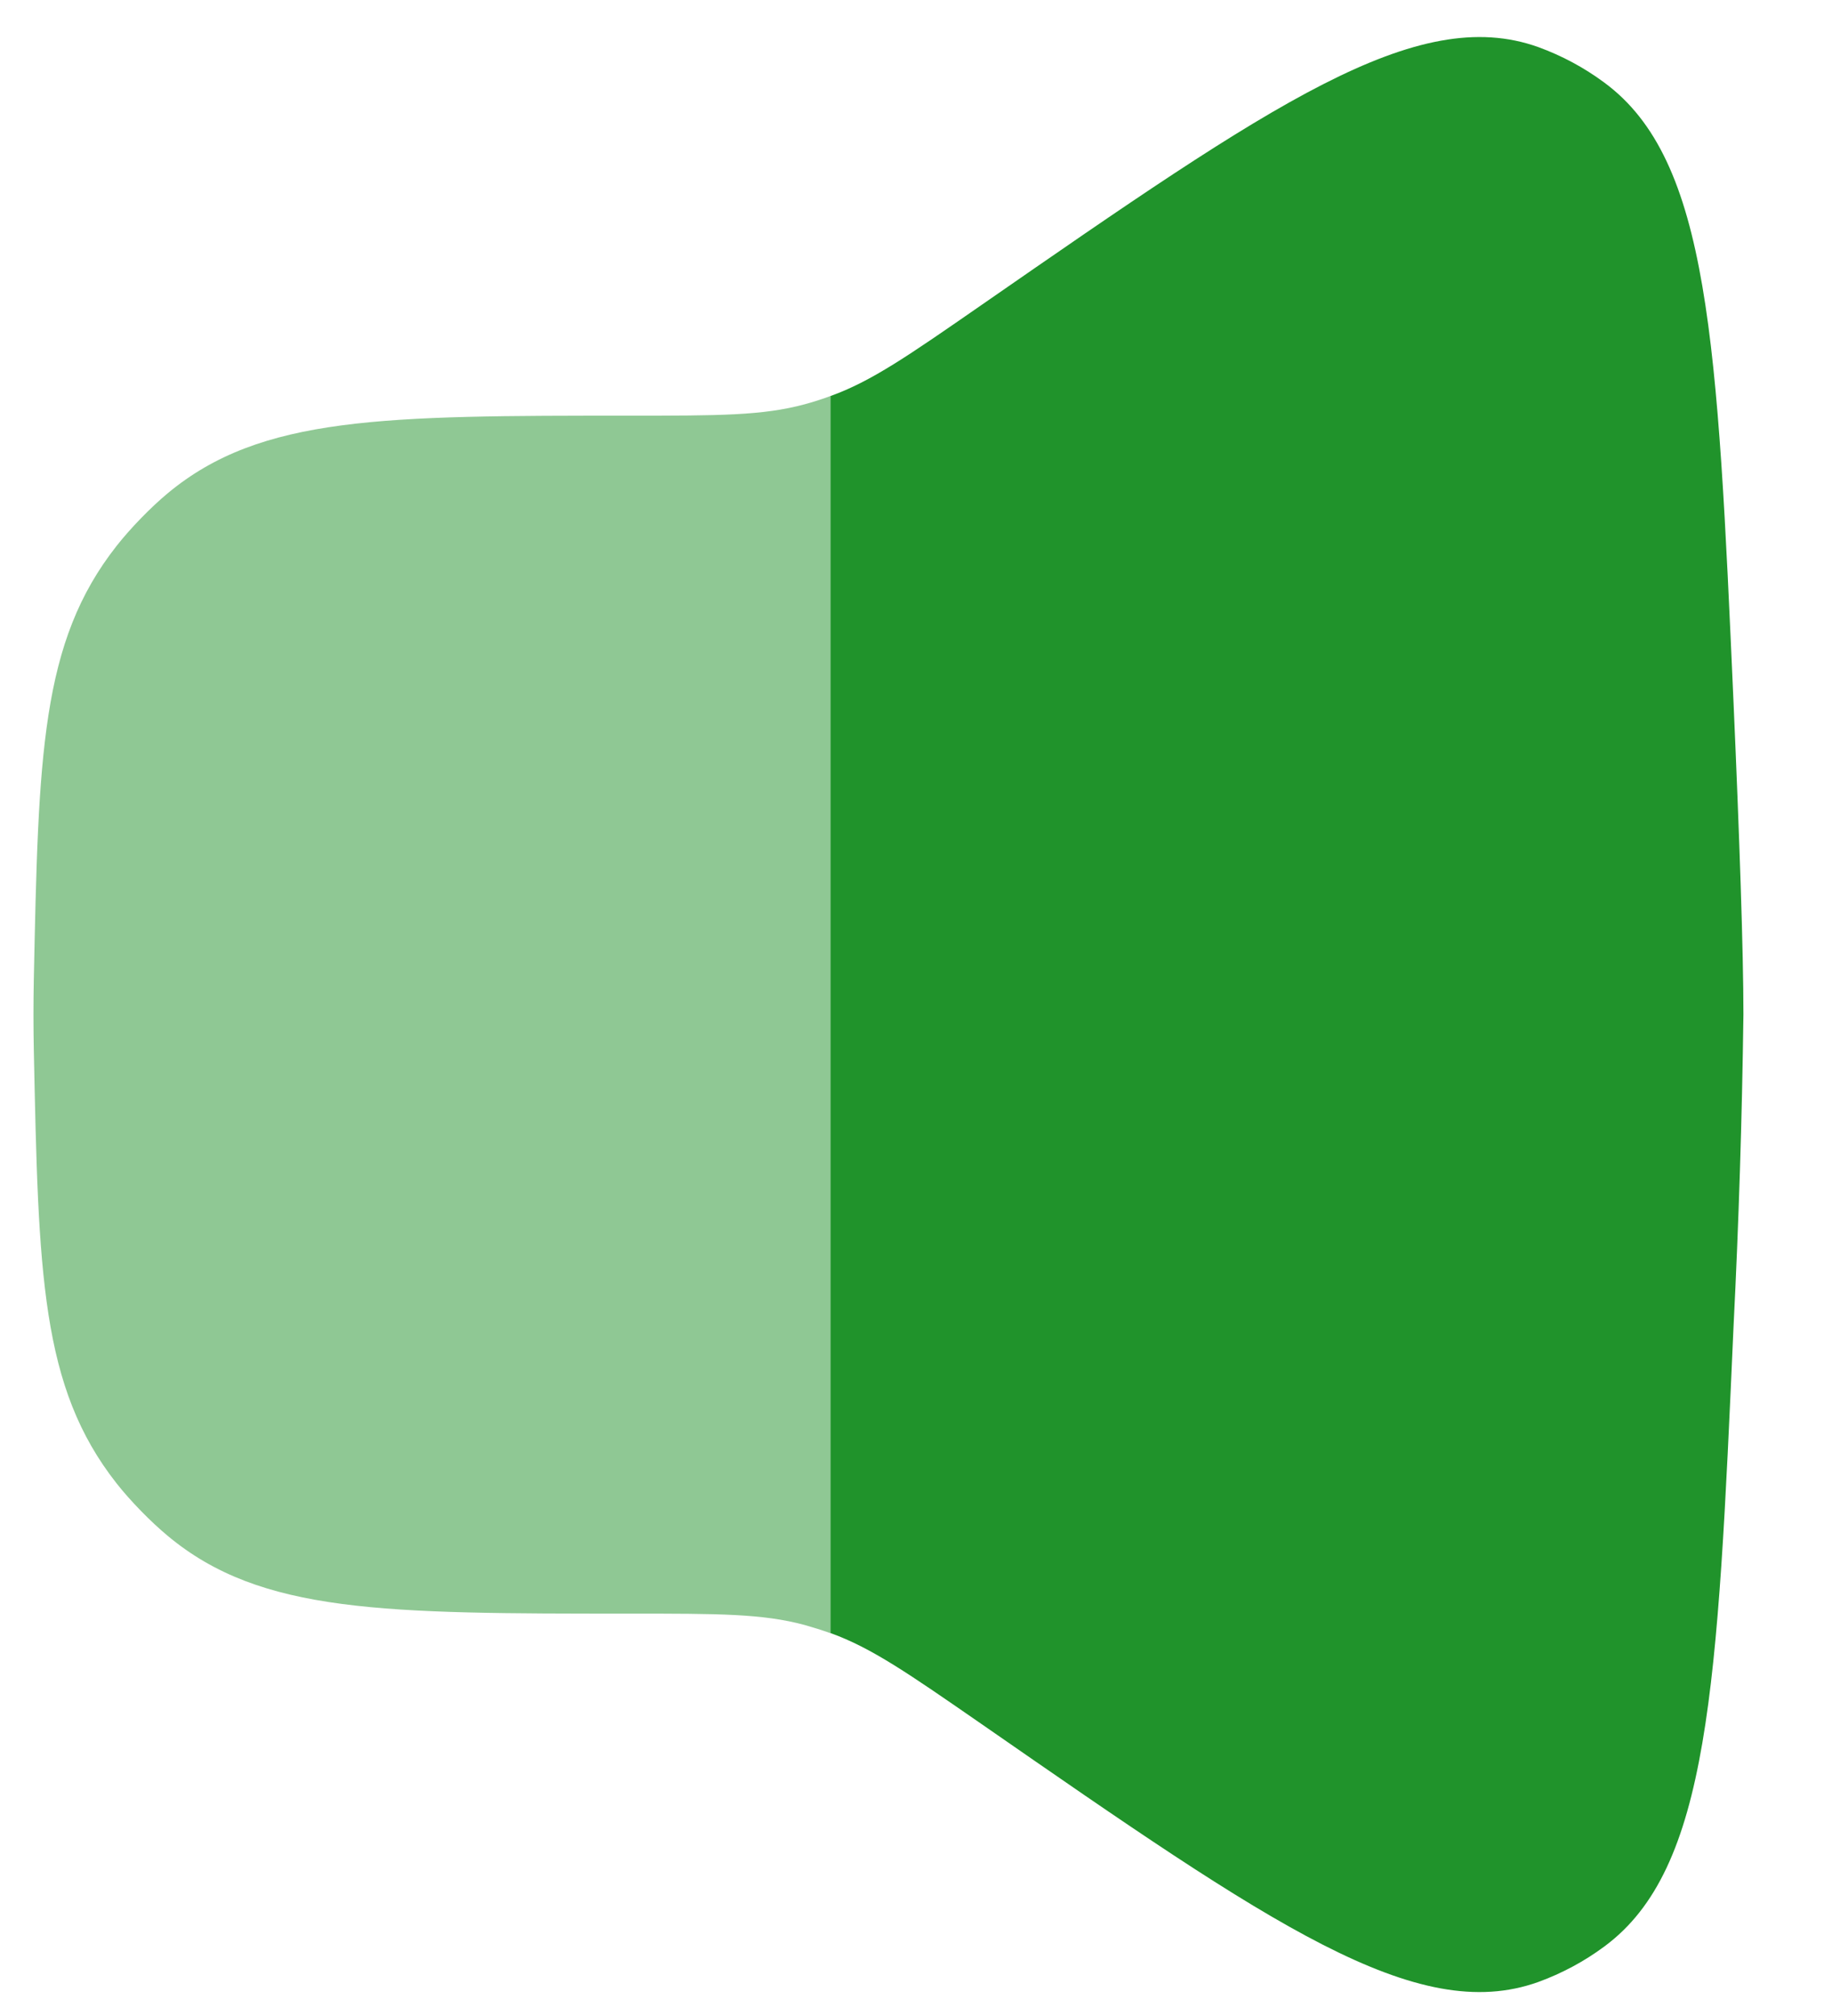 <svg width="20" height="22" viewBox="0 0 20 22" fill="none" xmlns="http://www.w3.org/2000/svg">
<path fill-rule="evenodd" clip-rule="evenodd" d="M10.717 3.327C9.916 3.882 9.514 4.161 9.066 4.322V17.821C9.514 17.982 9.916 18.261 10.717 18.815C13.882 21.009 15.464 22.105 16.793 21.629C17.051 21.535 17.294 21.405 17.514 21.242C18.662 20.395 18.75 18.422 18.925 14.478C18.982 13.343 19.018 12.208 19.033 11.071C19.033 10.377 18.989 9.125 18.925 7.665C18.75 3.721 18.662 1.747 17.514 0.901C17.294 0.738 17.052 0.608 16.794 0.514C15.465 0.038 13.882 1.134 10.717 3.327Z" fill="#20932B"/>
<path opacity="0.5" d="M1.273 5.957C0.445 7.009 0.42 8.237 0.369 10.693C0.364 10.946 0.364 11.2 0.369 11.453C0.42 13.908 0.445 15.136 1.273 16.188C1.424 16.38 1.647 16.608 1.833 16.762C2.85 17.609 4.194 17.609 6.884 17.609C7.844 17.609 8.325 17.609 8.784 17.733C8.879 17.76 8.973 17.789 9.065 17.822V4.322C8.972 4.357 8.879 4.386 8.784 4.412C8.325 4.536 7.845 4.536 6.884 4.536C4.194 4.536 2.85 4.536 1.832 5.382C1.645 5.537 1.424 5.765 1.273 5.957Z" fill="#20932B"/>
</svg>
